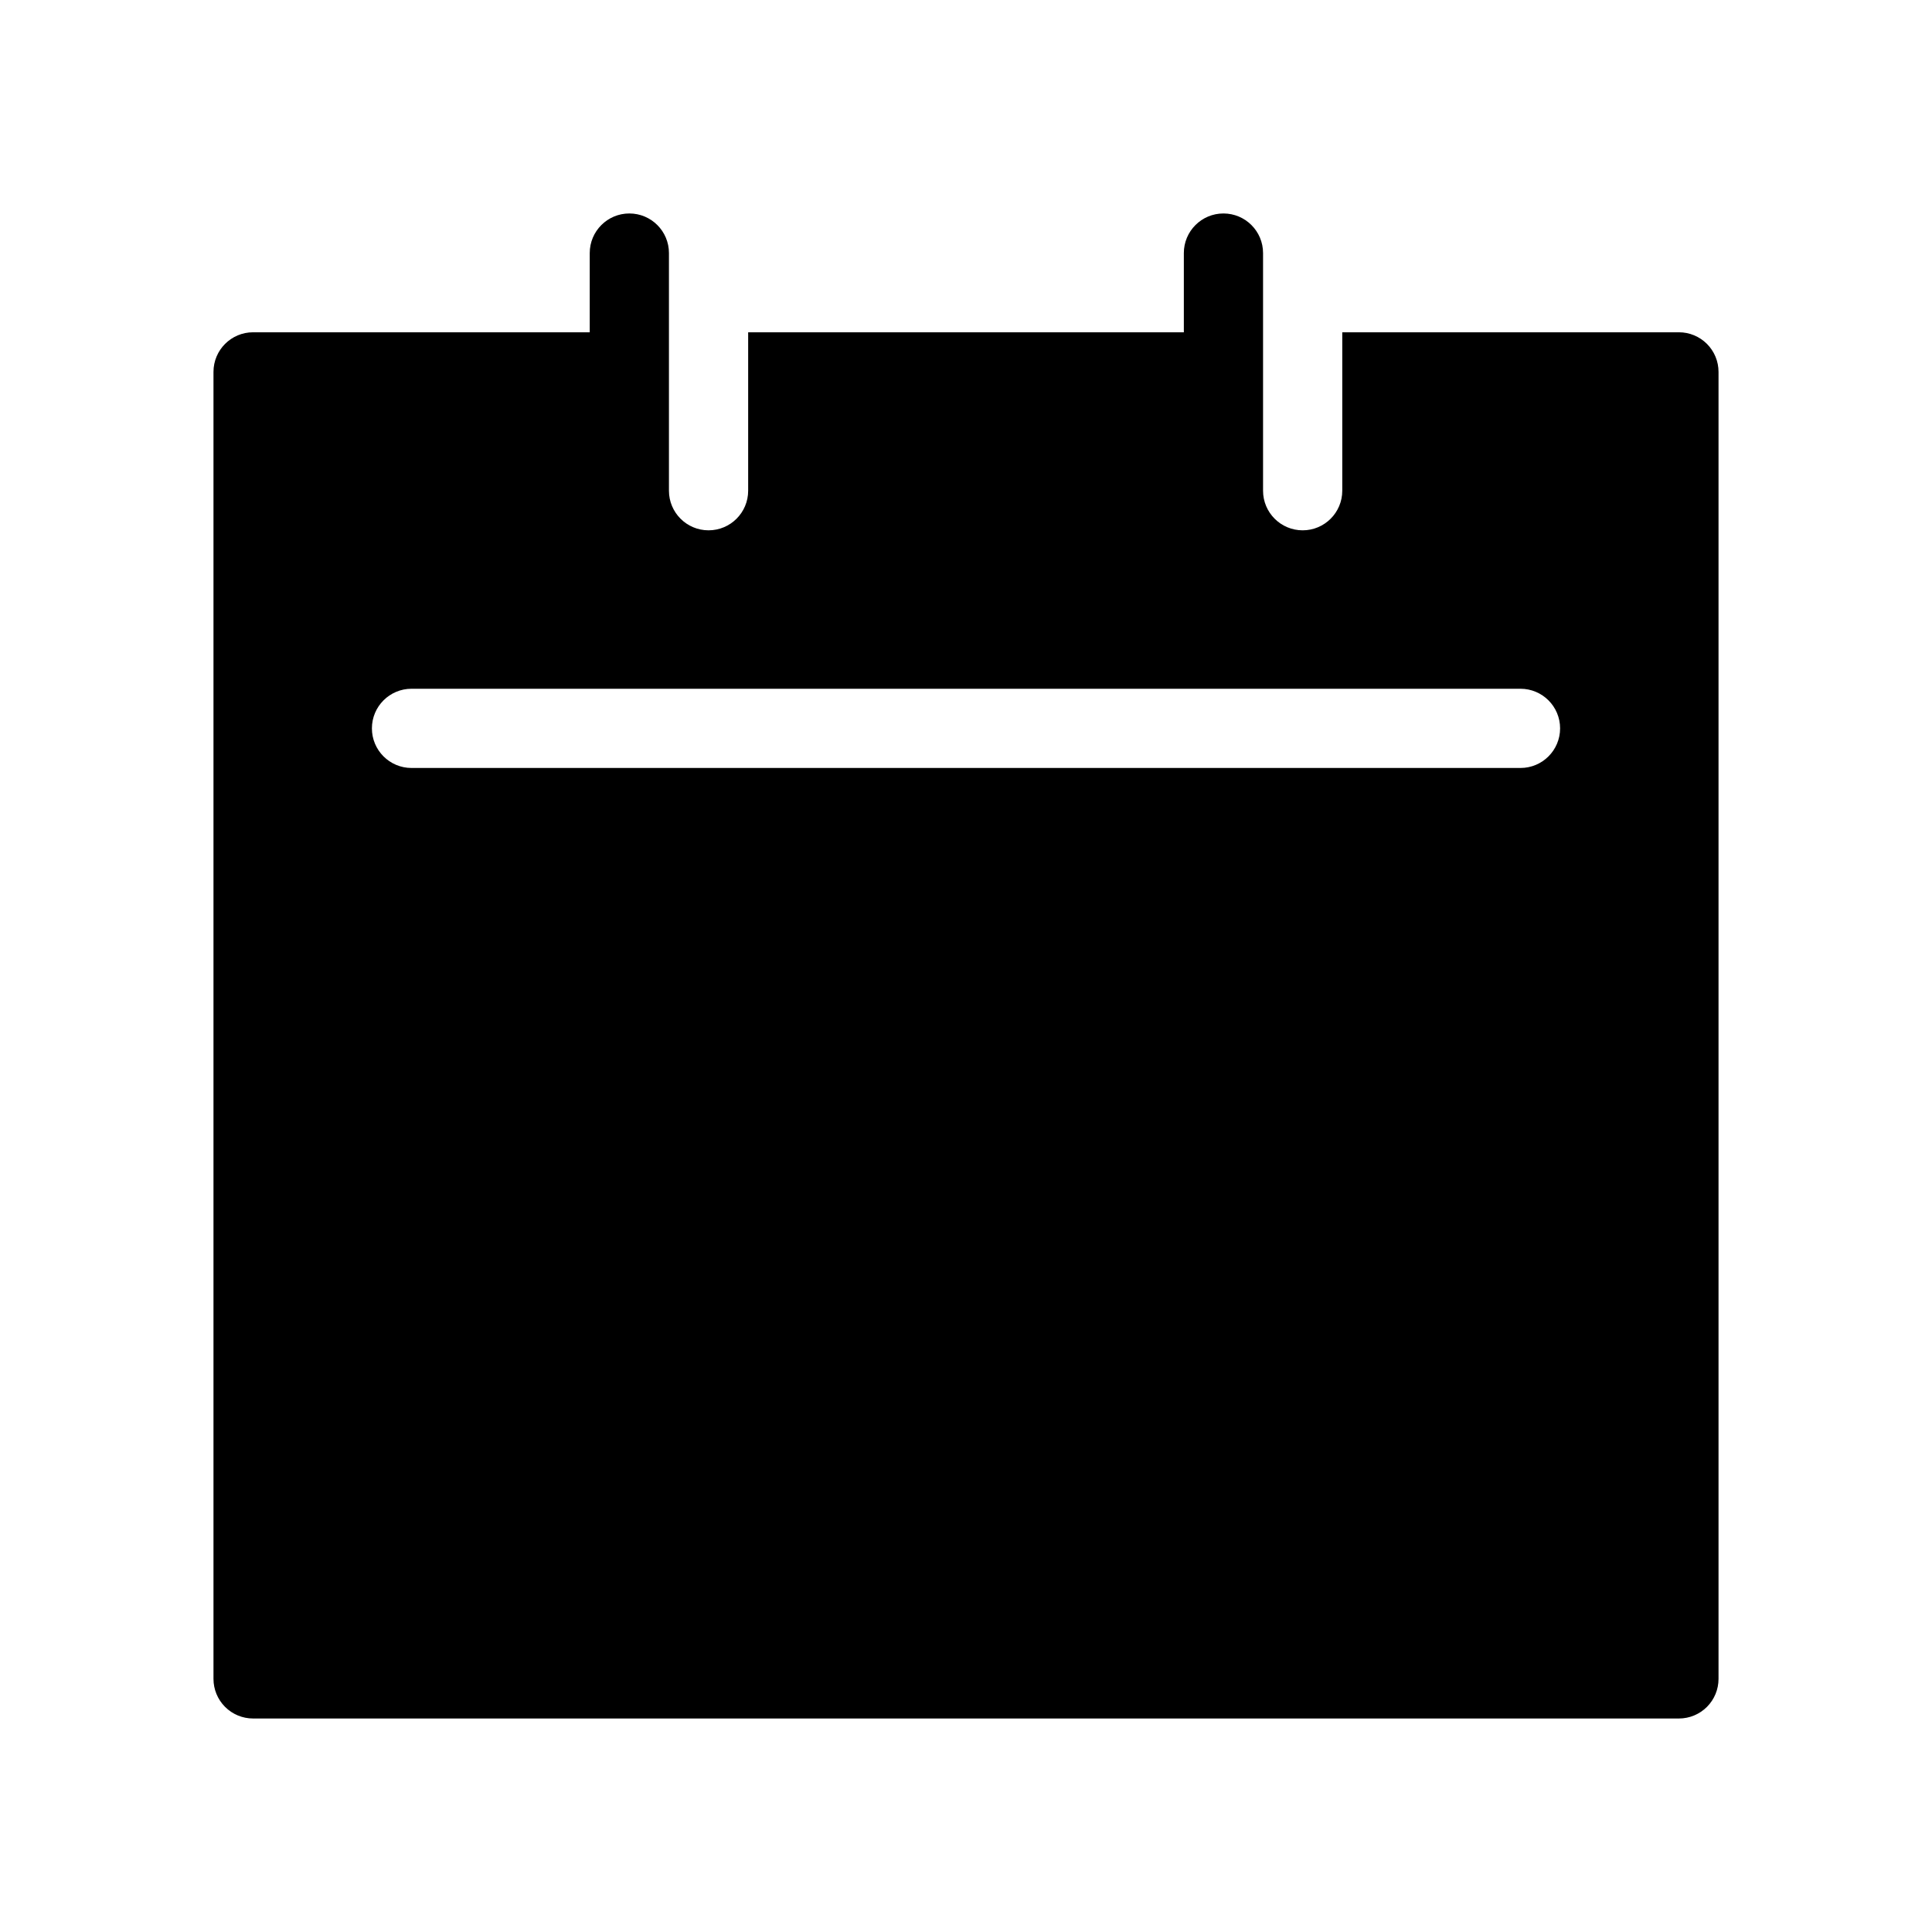 <?xml version="1.0" encoding="UTF-8"?>
<!-- Uploaded to: ICON Repo, www.svgrepo.com, Generator: ICON Repo Mixer Tools -->
<svg fill="#000000" width="800px" height="800px" version="1.1" viewBox="144 144 512 512" xmlns="http://www.w3.org/2000/svg">
 <path d="m588.93 232.06h-89.215v41.984c0 5.797-4.699 10.496-10.496 10.496s-10.496-4.699-10.496-10.496v-62.977c0-5.797-4.699-10.496-10.496-10.496s-10.496 4.699-10.496 10.496v20.992h-115.46v41.984c0 5.797-4.699 10.496-10.496 10.496-5.797 0-10.496-4.699-10.496-10.496v-62.977c0-5.797-4.699-10.496-10.496-10.496s-10.496 4.699-10.496 10.496v20.992h-89.215c-5.797 0-10.496 4.699-10.496 10.496v346.37c0 2.785 1.105 5.453 3.074 7.422s4.637 3.074 7.422 3.074h377.86c2.785 0 5.453-1.105 7.422-3.074s3.074-4.637 3.074-7.422v-346.37c0-2.785-1.105-5.453-3.074-7.422s-4.637-3.074-7.422-3.074zm-41.984 115.46h-293.89c-5.797 0-10.496-4.699-10.496-10.496 0-5.797 4.699-10.496 10.496-10.496h293.89c5.797 0 10.496 4.699 10.496 10.496 0 5.797-4.699 10.496-10.496 10.496z"/>
</svg>